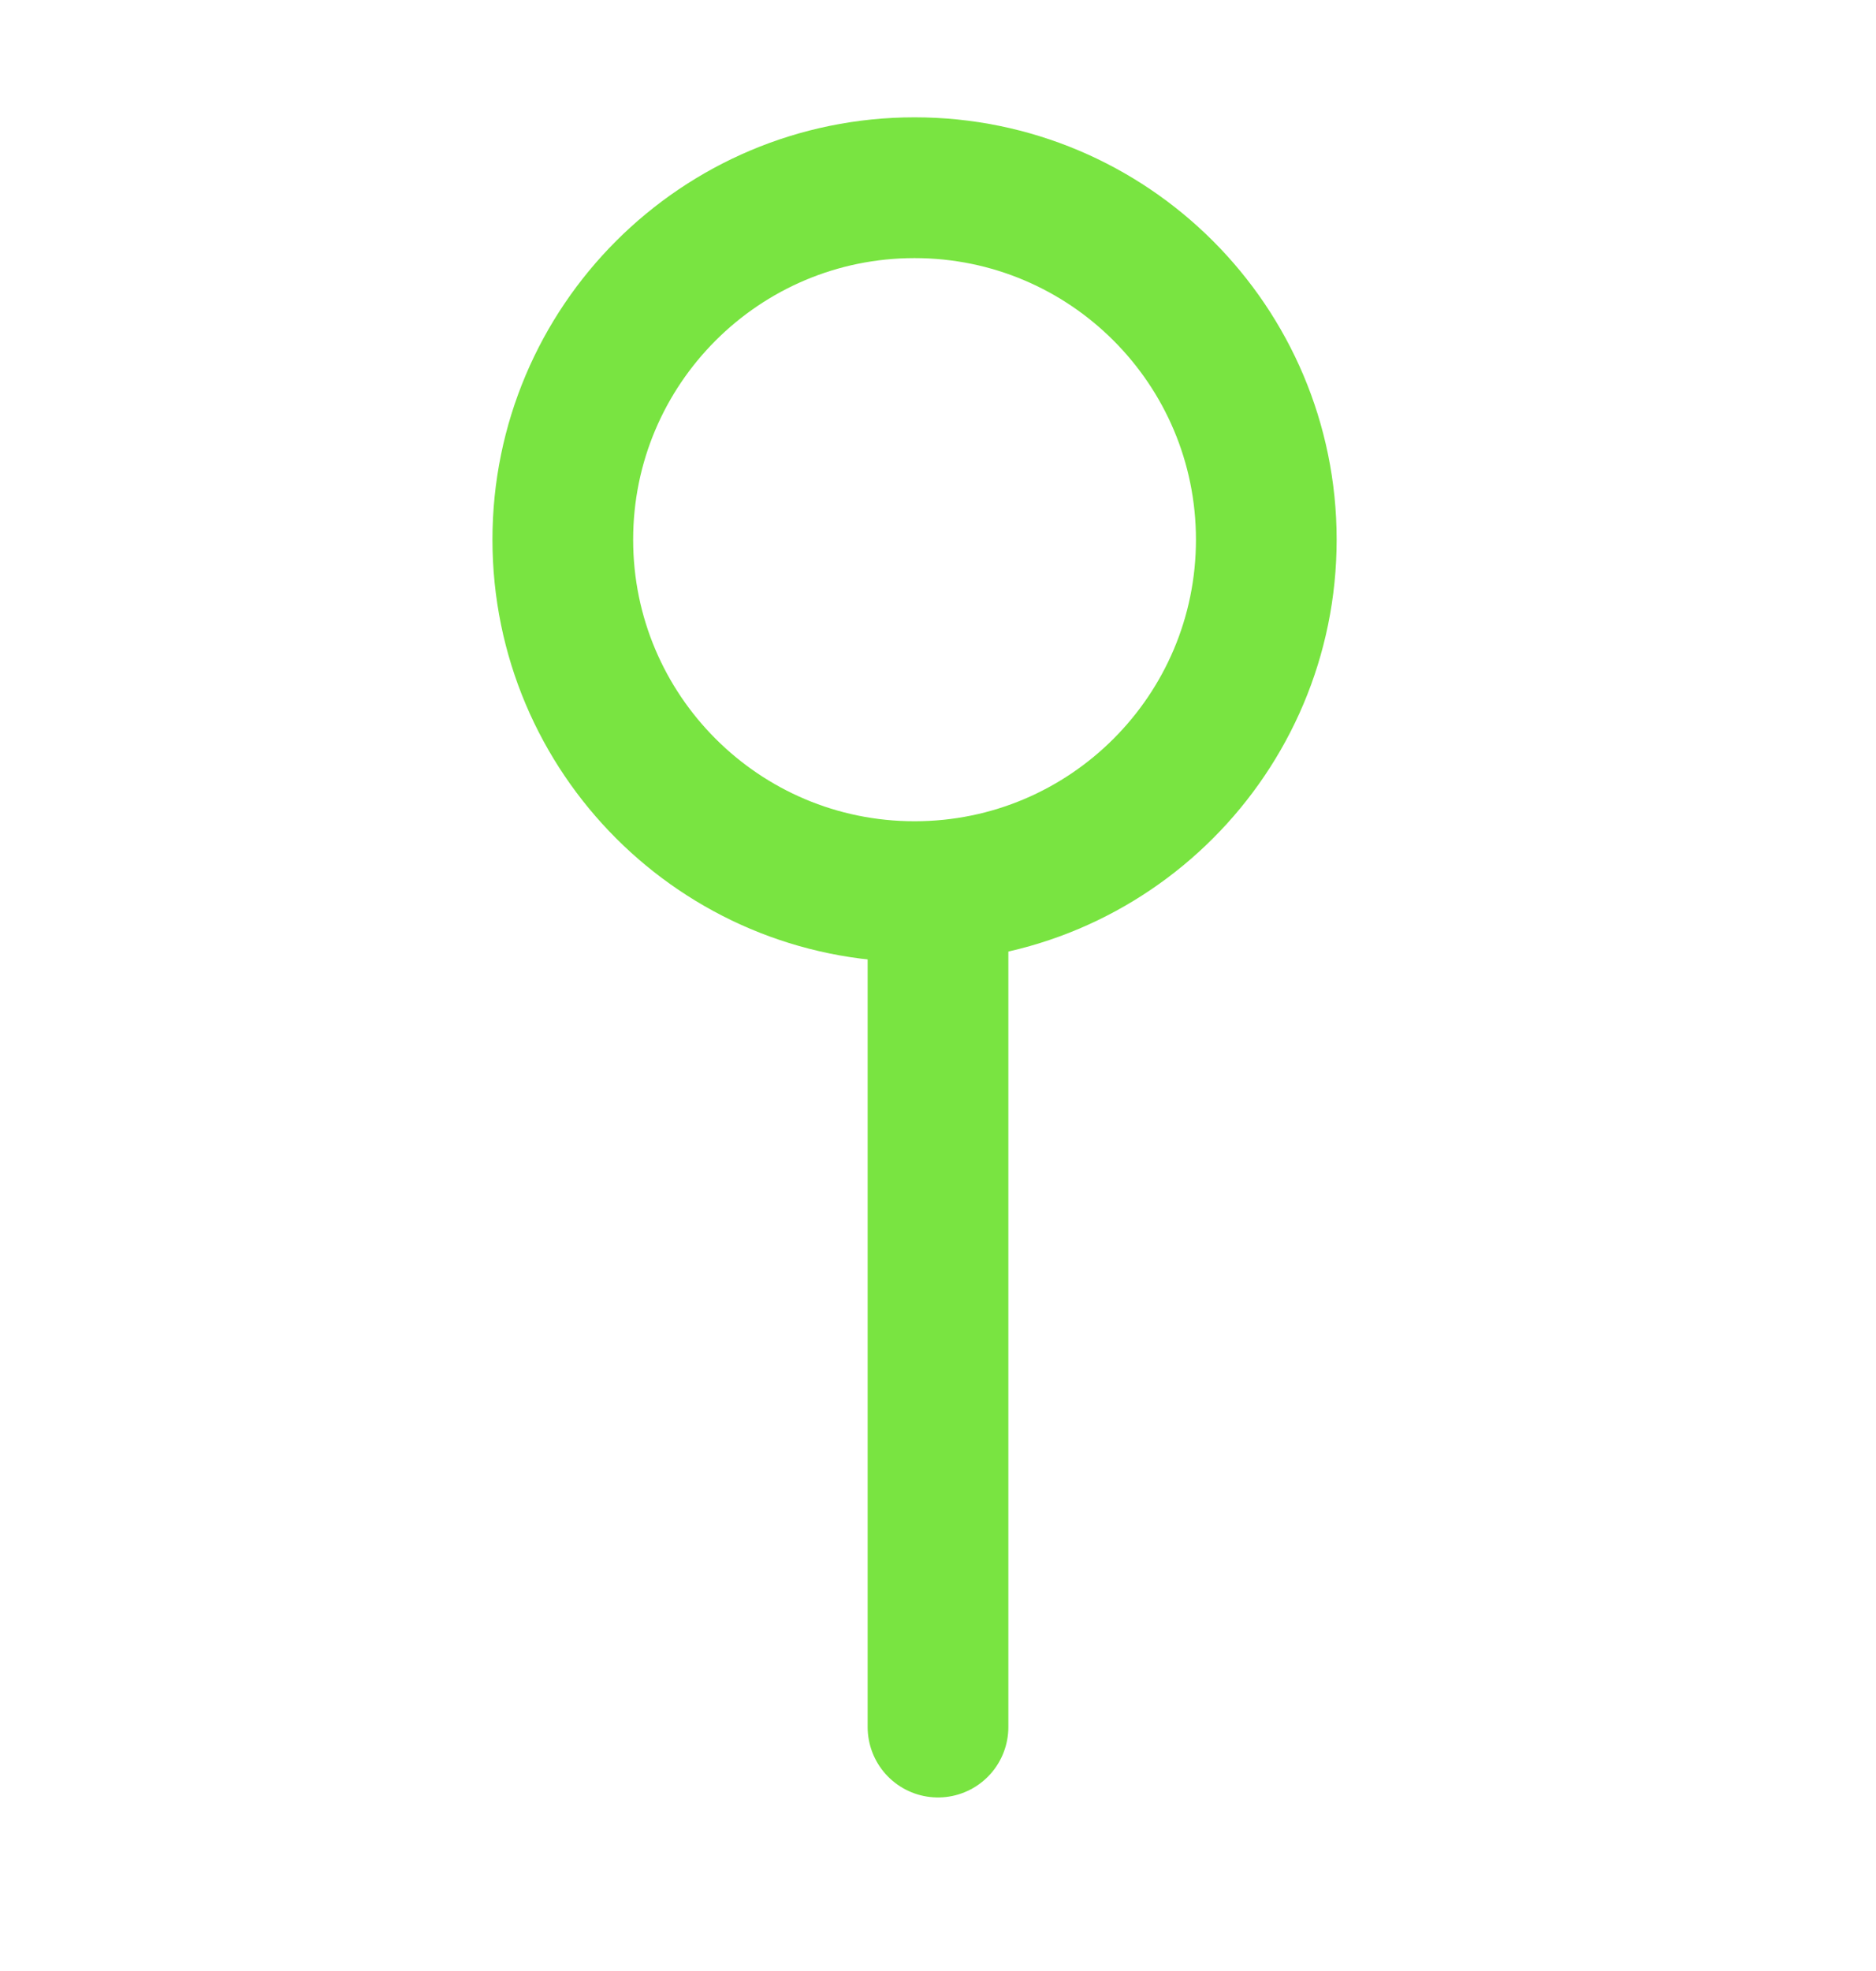 <svg width="20" height="21" viewBox="0 0 20 21" fill="none" xmlns="http://www.w3.org/2000/svg">
<g clip-path="url(#clip0_98_1067)">
<path d="M9.75 9.5C11.821 9.5 13.5 7.821 13.5 5.75C13.5 3.679 11.821 2 9.75 2C7.679 2 6 3.679 6 5.75C6 7.821 7.679 9.5 9.75 9.5Z" stroke="#79E441" stroke-width="1.5" stroke-linecap="round" stroke-linejoin="round"/>
<path d="M10 18.401V9.651" stroke="#79E441" stroke-width="1.5" stroke-linecap="round" stroke-linejoin="round"/>
</g>
<defs>
<clipPath id="clip0_98_1067">
<rect width="20" height="20" fill="white" transform="translate(0 0.276)"/>
</clipPath>
</defs>
</svg>
